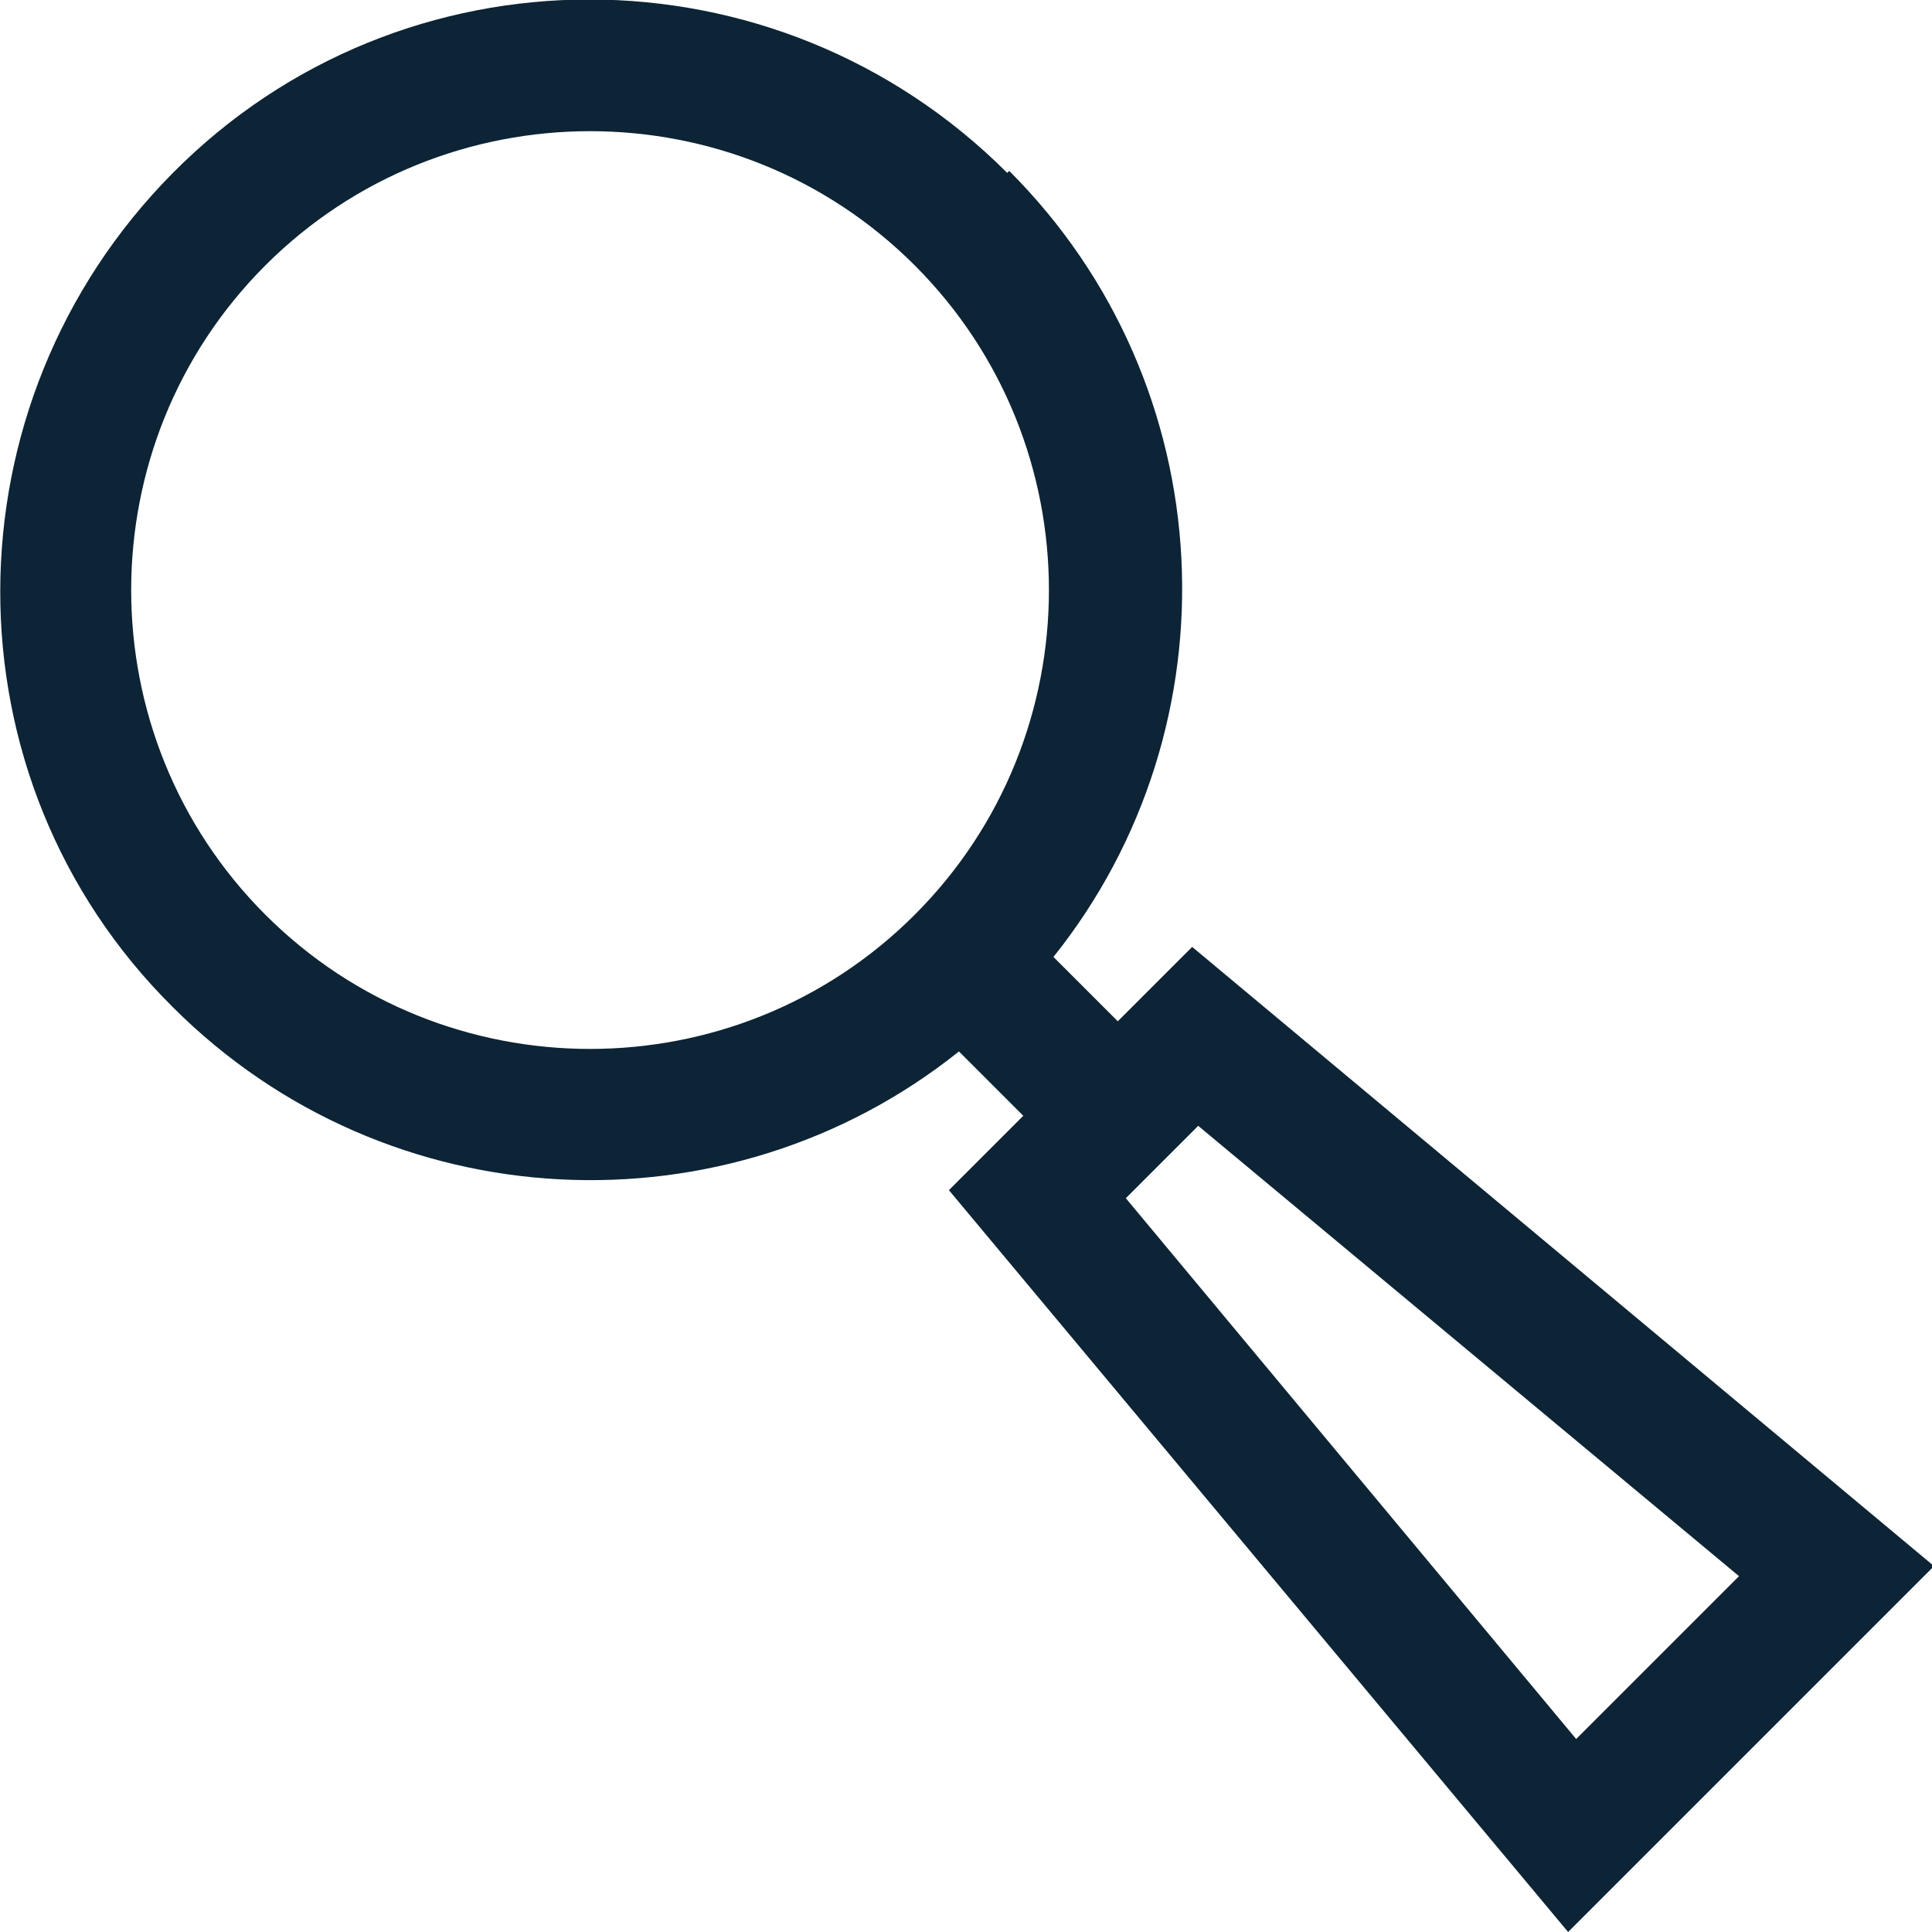 <?xml version="1.0" encoding="UTF-8"?>
<svg id="Laag_1" data-name="Laag 1" xmlns="http://www.w3.org/2000/svg" version="1.1" viewBox="0 0 96.1 96.1">
  <defs>
    <style>
      .cls-1 {
        fill: #0c2435;
        stroke-width: 0px;
      }
    </style>
  </defs>
  <path class="cls-1" d="M45.5,45.5c-8.9,8.9-23.4,8.9-32.3,0-8.9-8.9-8.9-23.4,0-32.3s23.4-8.9,32.3,0c8.9,8.9,8.9,23.4,0,32.3M86.5,78.4l-8.1,8.1-22.4-26.9,3.6-3.6,26.9,22.4ZM50.1,8.6c-11.5-11.5-30.1-11.5-41.5,0s-11.5,30.1,0,41.5c10.7,10.7,27.6,11.4,39.1,2.2l3.2,3.2-3.7,3.7,30.8,36.9,18.2-18.2-36.9-30.8-3.7,3.7-3.2-3.2c9.2-11.5,8.5-28.4-2.2-39.1"/>
</svg>